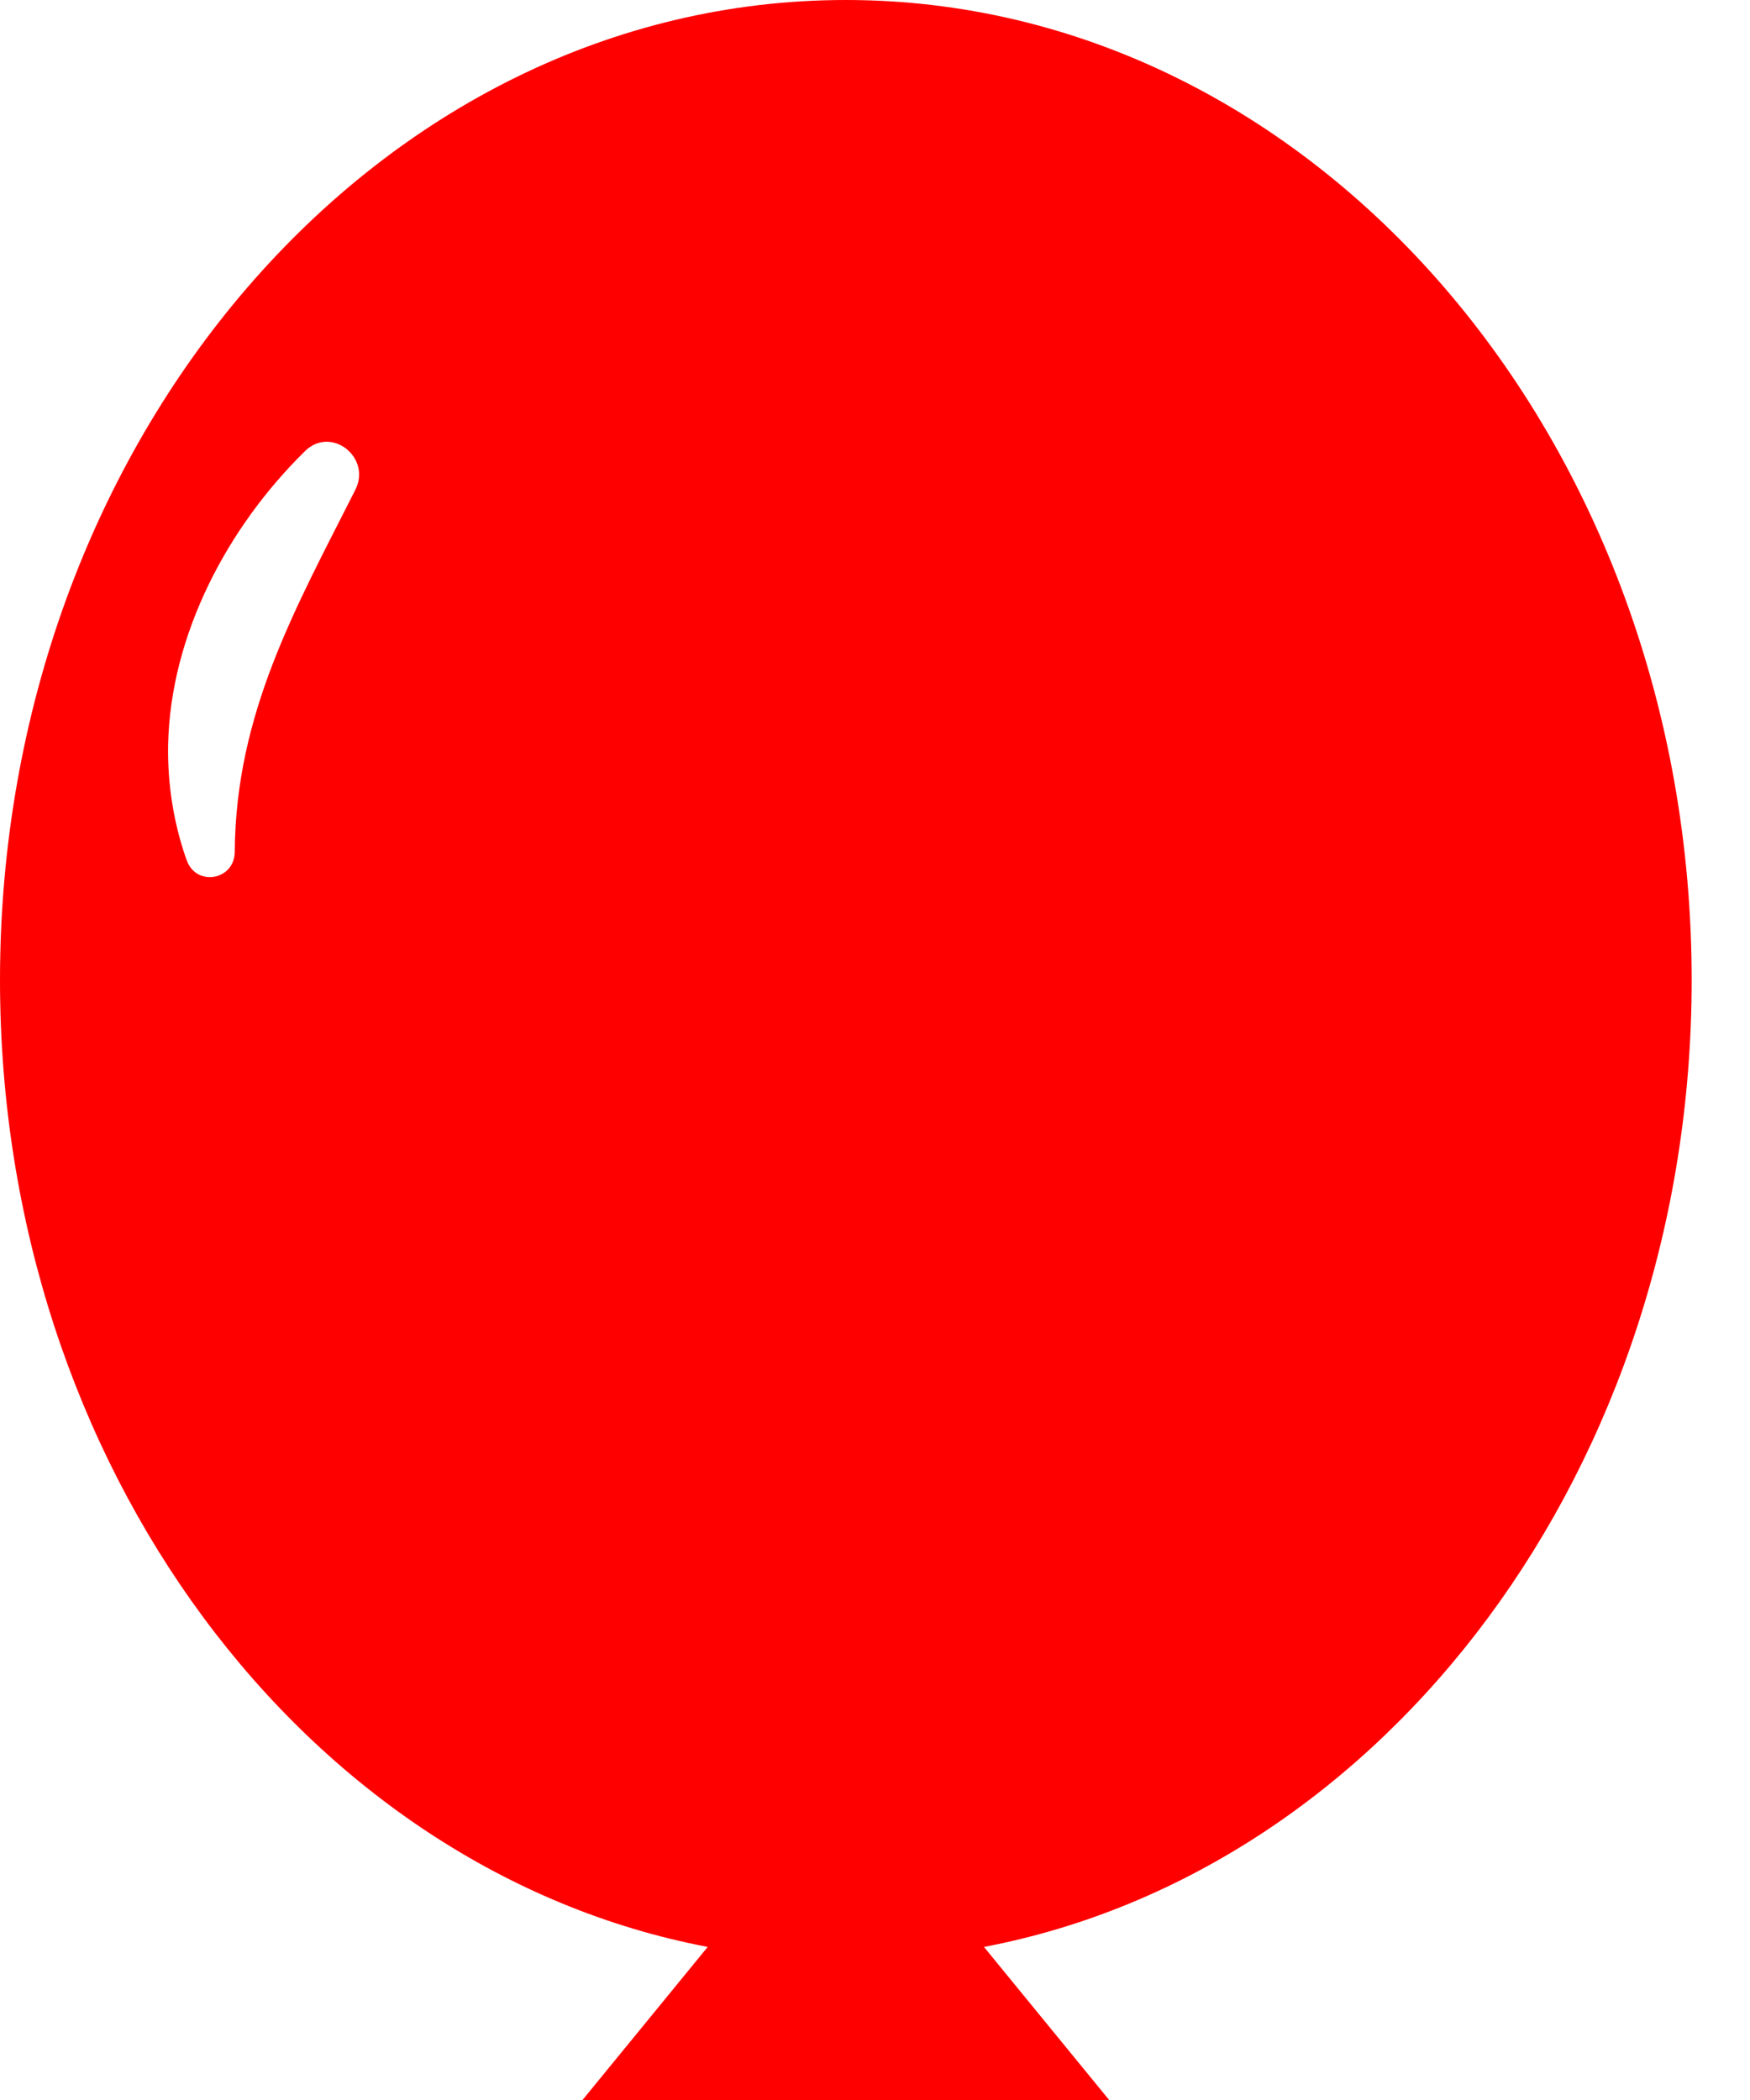 <svg class="balloon-icon" width="15px" height="18px" viewBox="0 0 15 18" version="1.1" xmlns="http://www.w3.org/2000/svg" xmlns:xlink="http://www.w3.org/1999/xlink">
    <defs>
        <polygon points="0 0 14.5 0 14.5 18 0 18"></polygon>
    </defs>
    <g stroke="none" stroke-width="1" fill="none" fill-rule="evenodd">
        <g transform="translate(-569, -1392)">
            <g transform="translate(569, 1392)">
                <path d="M3.045,4.2 C2.53,5.219 2.021,6.114 2.012,7.301 L2.012,7.302 C2.011,7.545 1.681,7.603 1.601,7.374 C1.6,7.371 1.599,7.368 1.597,7.365 C1.487,7.051 1.435,6.717 1.441,6.384 C1.461,5.436 1.953,4.518 2.608,3.873 C2.611,3.871 2.614,3.868 2.616,3.865 C2.839,3.648 3.187,3.92 3.045,4.2 M14.5,8.4 C14.5,3.761 11.254,0 7.25,0 C3.246,0 0,3.761 0,8.4 C0,12.572 2.625,16.033 6.066,16.688 L4.993,18 L7.25,18 L9.507,18 L8.434,16.688 C11.875,16.033 14.5,12.572 14.5,8.4" fill="#FF0000"></path>
            </g>
        </g>
    </g>
</svg>
